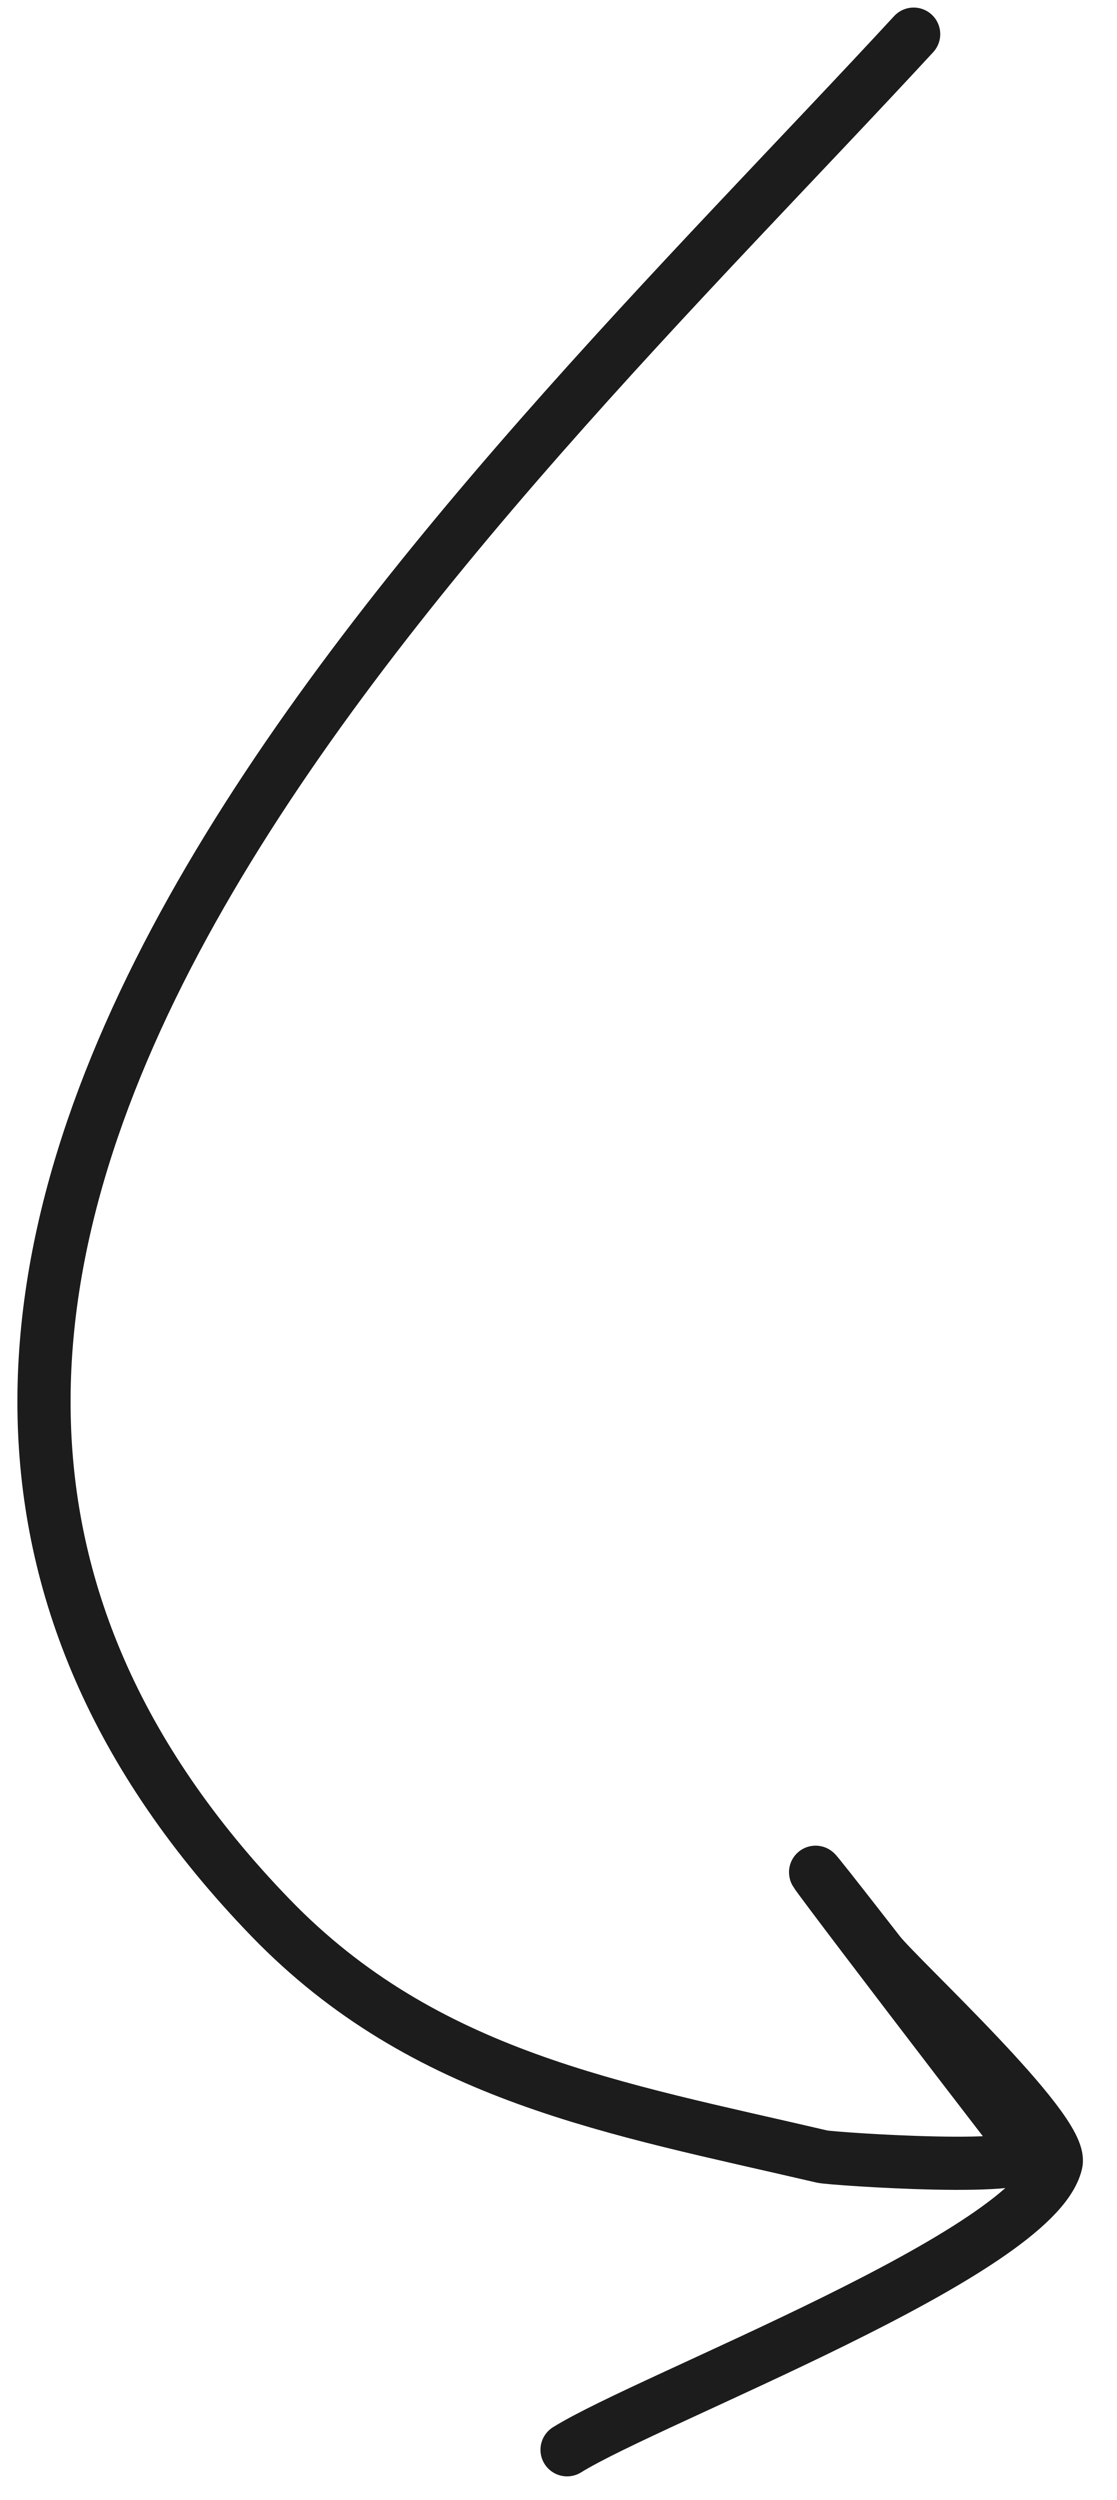 <svg width="21" height="47" viewBox="0 0 21 47" fill="none" xmlns="http://www.w3.org/2000/svg">
<path d="M17.177 0.642C8.956 9.552 -6.742 23.819 5.087 36.053C7.985 39.05 11.572 39.635 15.461 40.543C15.629 40.582 19.664 40.865 19.315 40.422C18.381 39.234 12.98 32.151 16.526 36.71C16.901 37.192 20 40.037 19.855 40.661C19.458 42.361 12.229 45.079 10.661 46.054" stroke="#1C1C1C" stroke-linecap="round"/>
</svg>
